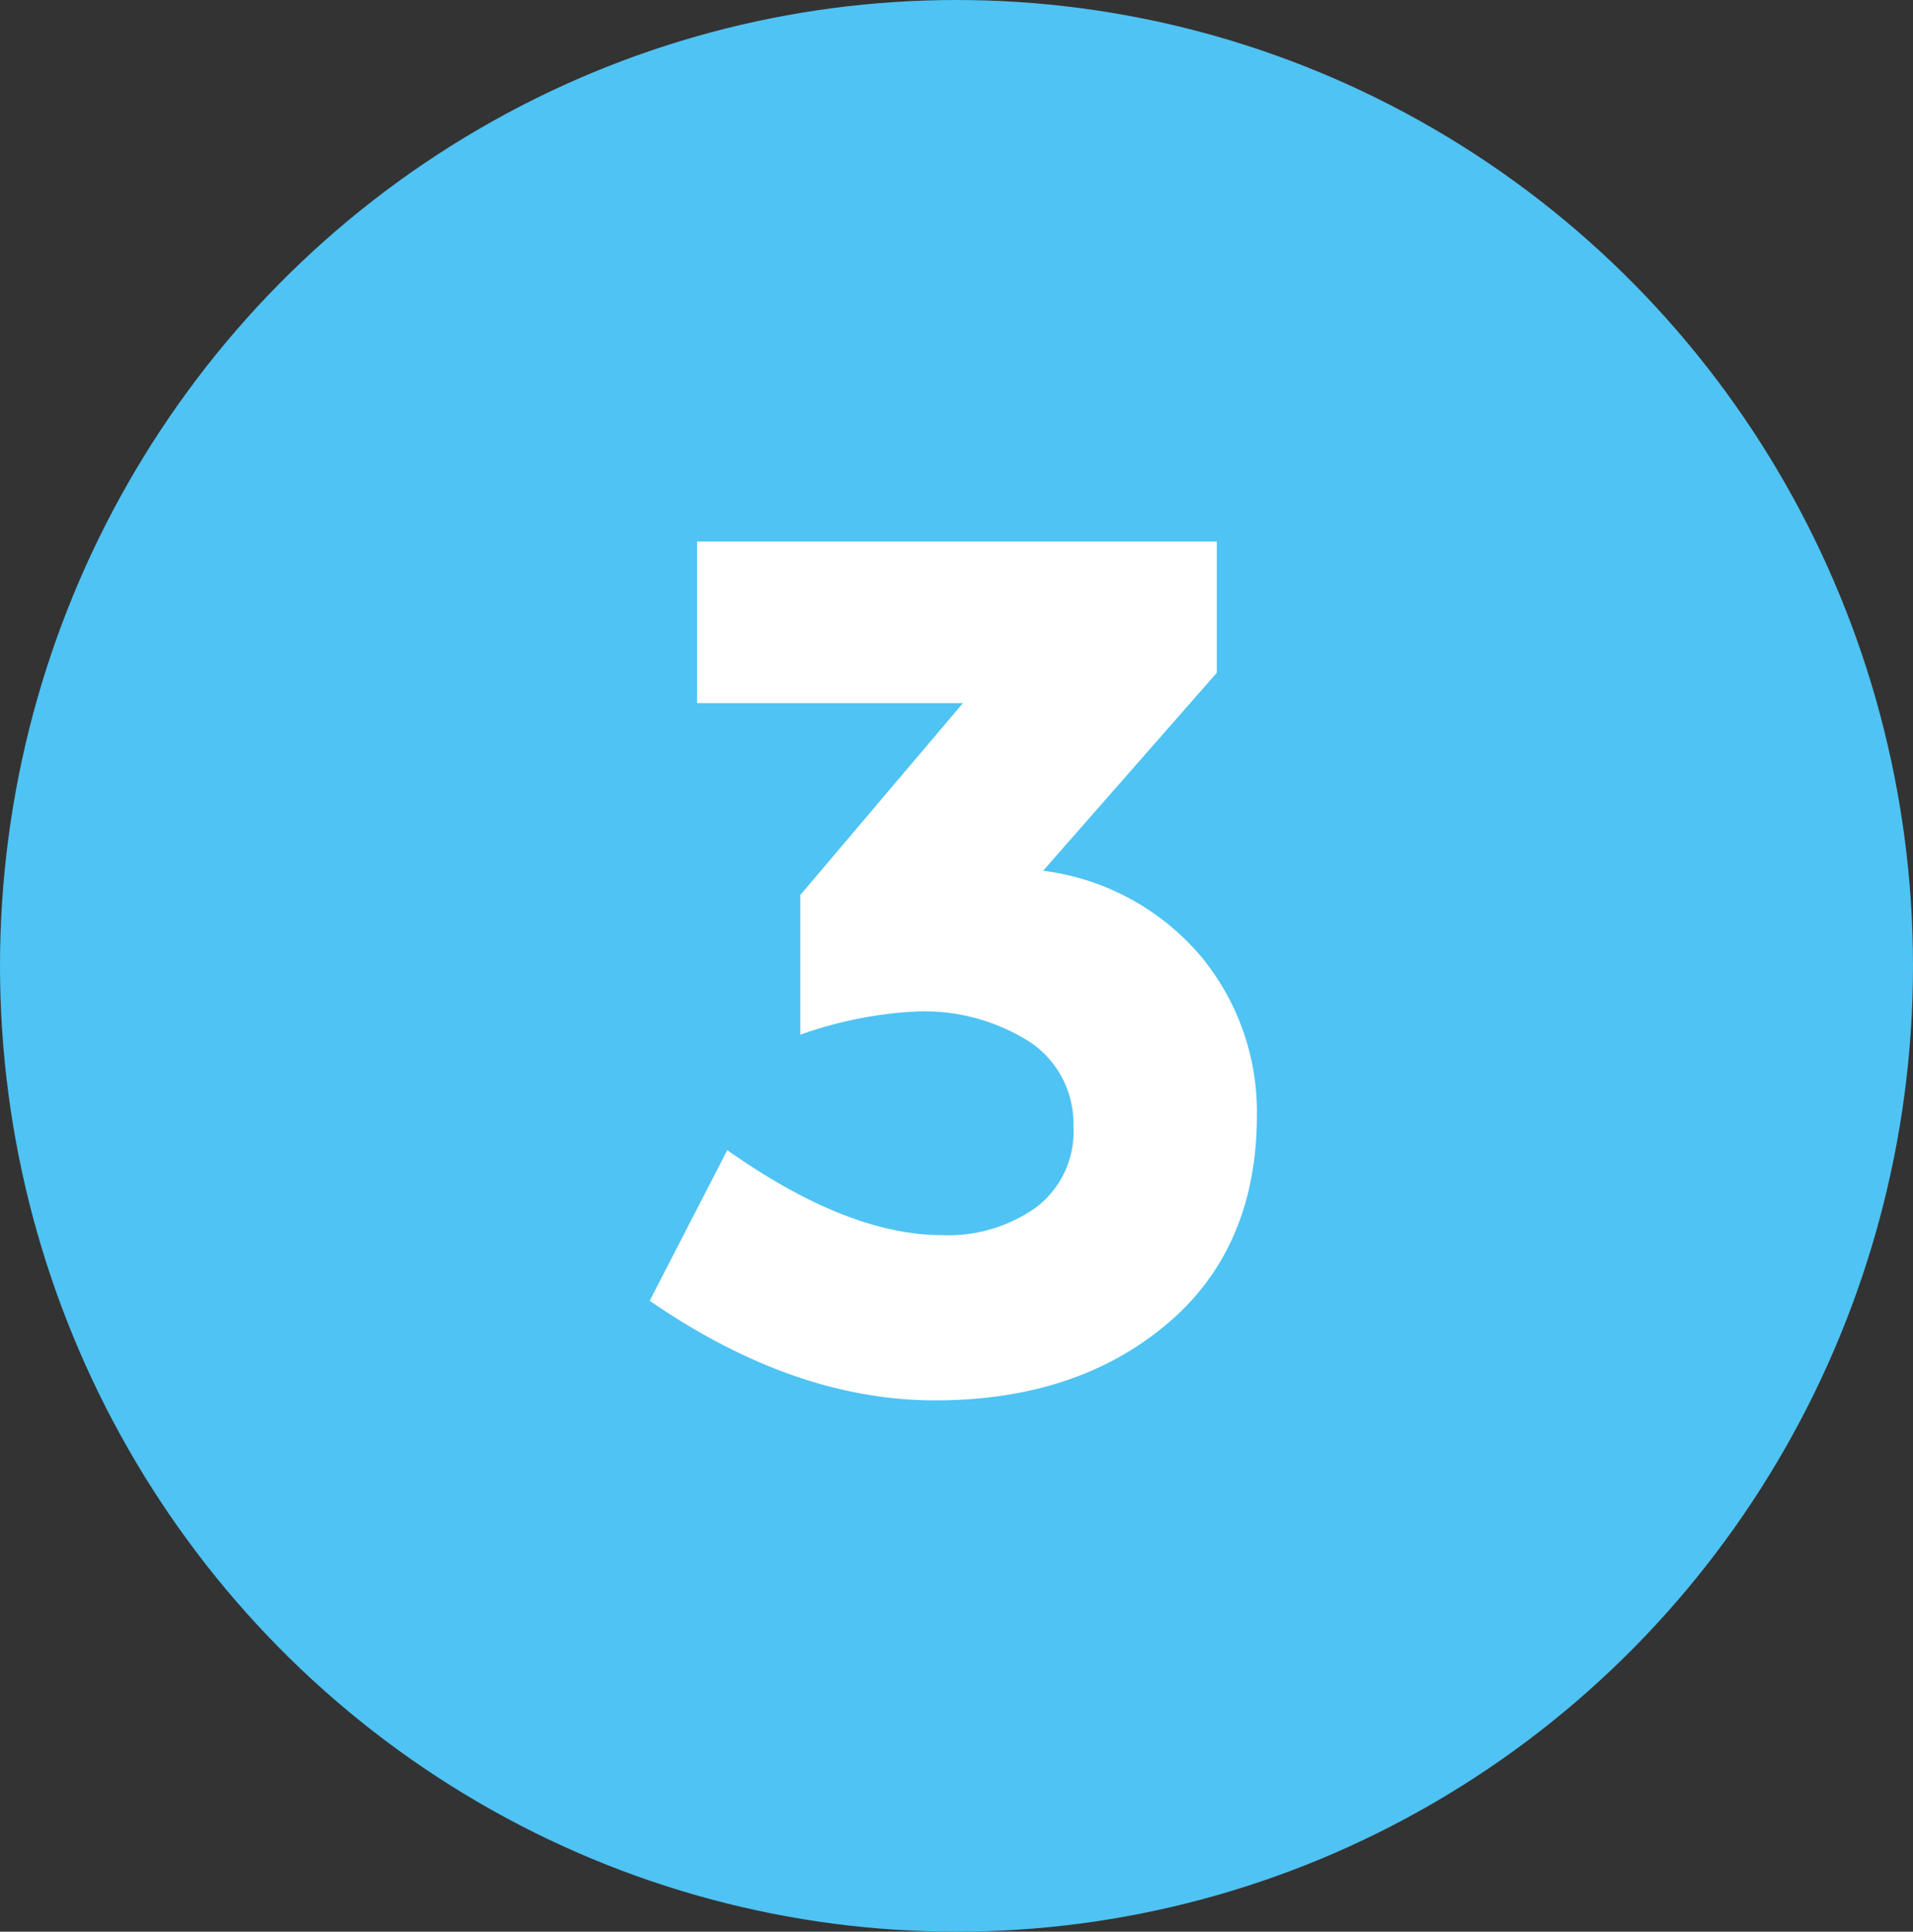 <svg xmlns="http://www.w3.org/2000/svg" width="106" height="107" viewBox="0 0 106 107"><rect x="0" y="0" width="106" height="107" fill="#333333" stroke="none"/><g id="Group_703" data-name="Group 703" transform="translate(-153 -4499)"><ellipse id="Ellipse_47" data-name="Ellipse 47" cx="53" cy="53.5" rx="53" ry="53.5" transform="translate(153 4499)" fill="#4fc3f3"></ellipse><path id="Path_2010" data-name="Path 2010" d="M2.623,8.948V0h28.8V7.267L21.8,18.233a13.713,13.713,0,0,1,8.746,4.743,13.512,13.512,0,0,1,3.1,8.781q0,7.4-5.013,11.607T15.811,47.569Q8,47.569,0,42.051l4.3-8.343q6.662,4.709,11.909,4.709a8.407,8.407,0,0,0,5.215-1.547A5.259,5.259,0,0,0,23.48,32.4a5.446,5.446,0,0,0-2.354-4.642A10.9,10.9,0,0,0,14.6,26.038a22.456,22.456,0,0,0-6.257,1.278V19.579L17.357,8.948Z" transform="translate(189 4529)" fill="#fff"></path></g></svg>